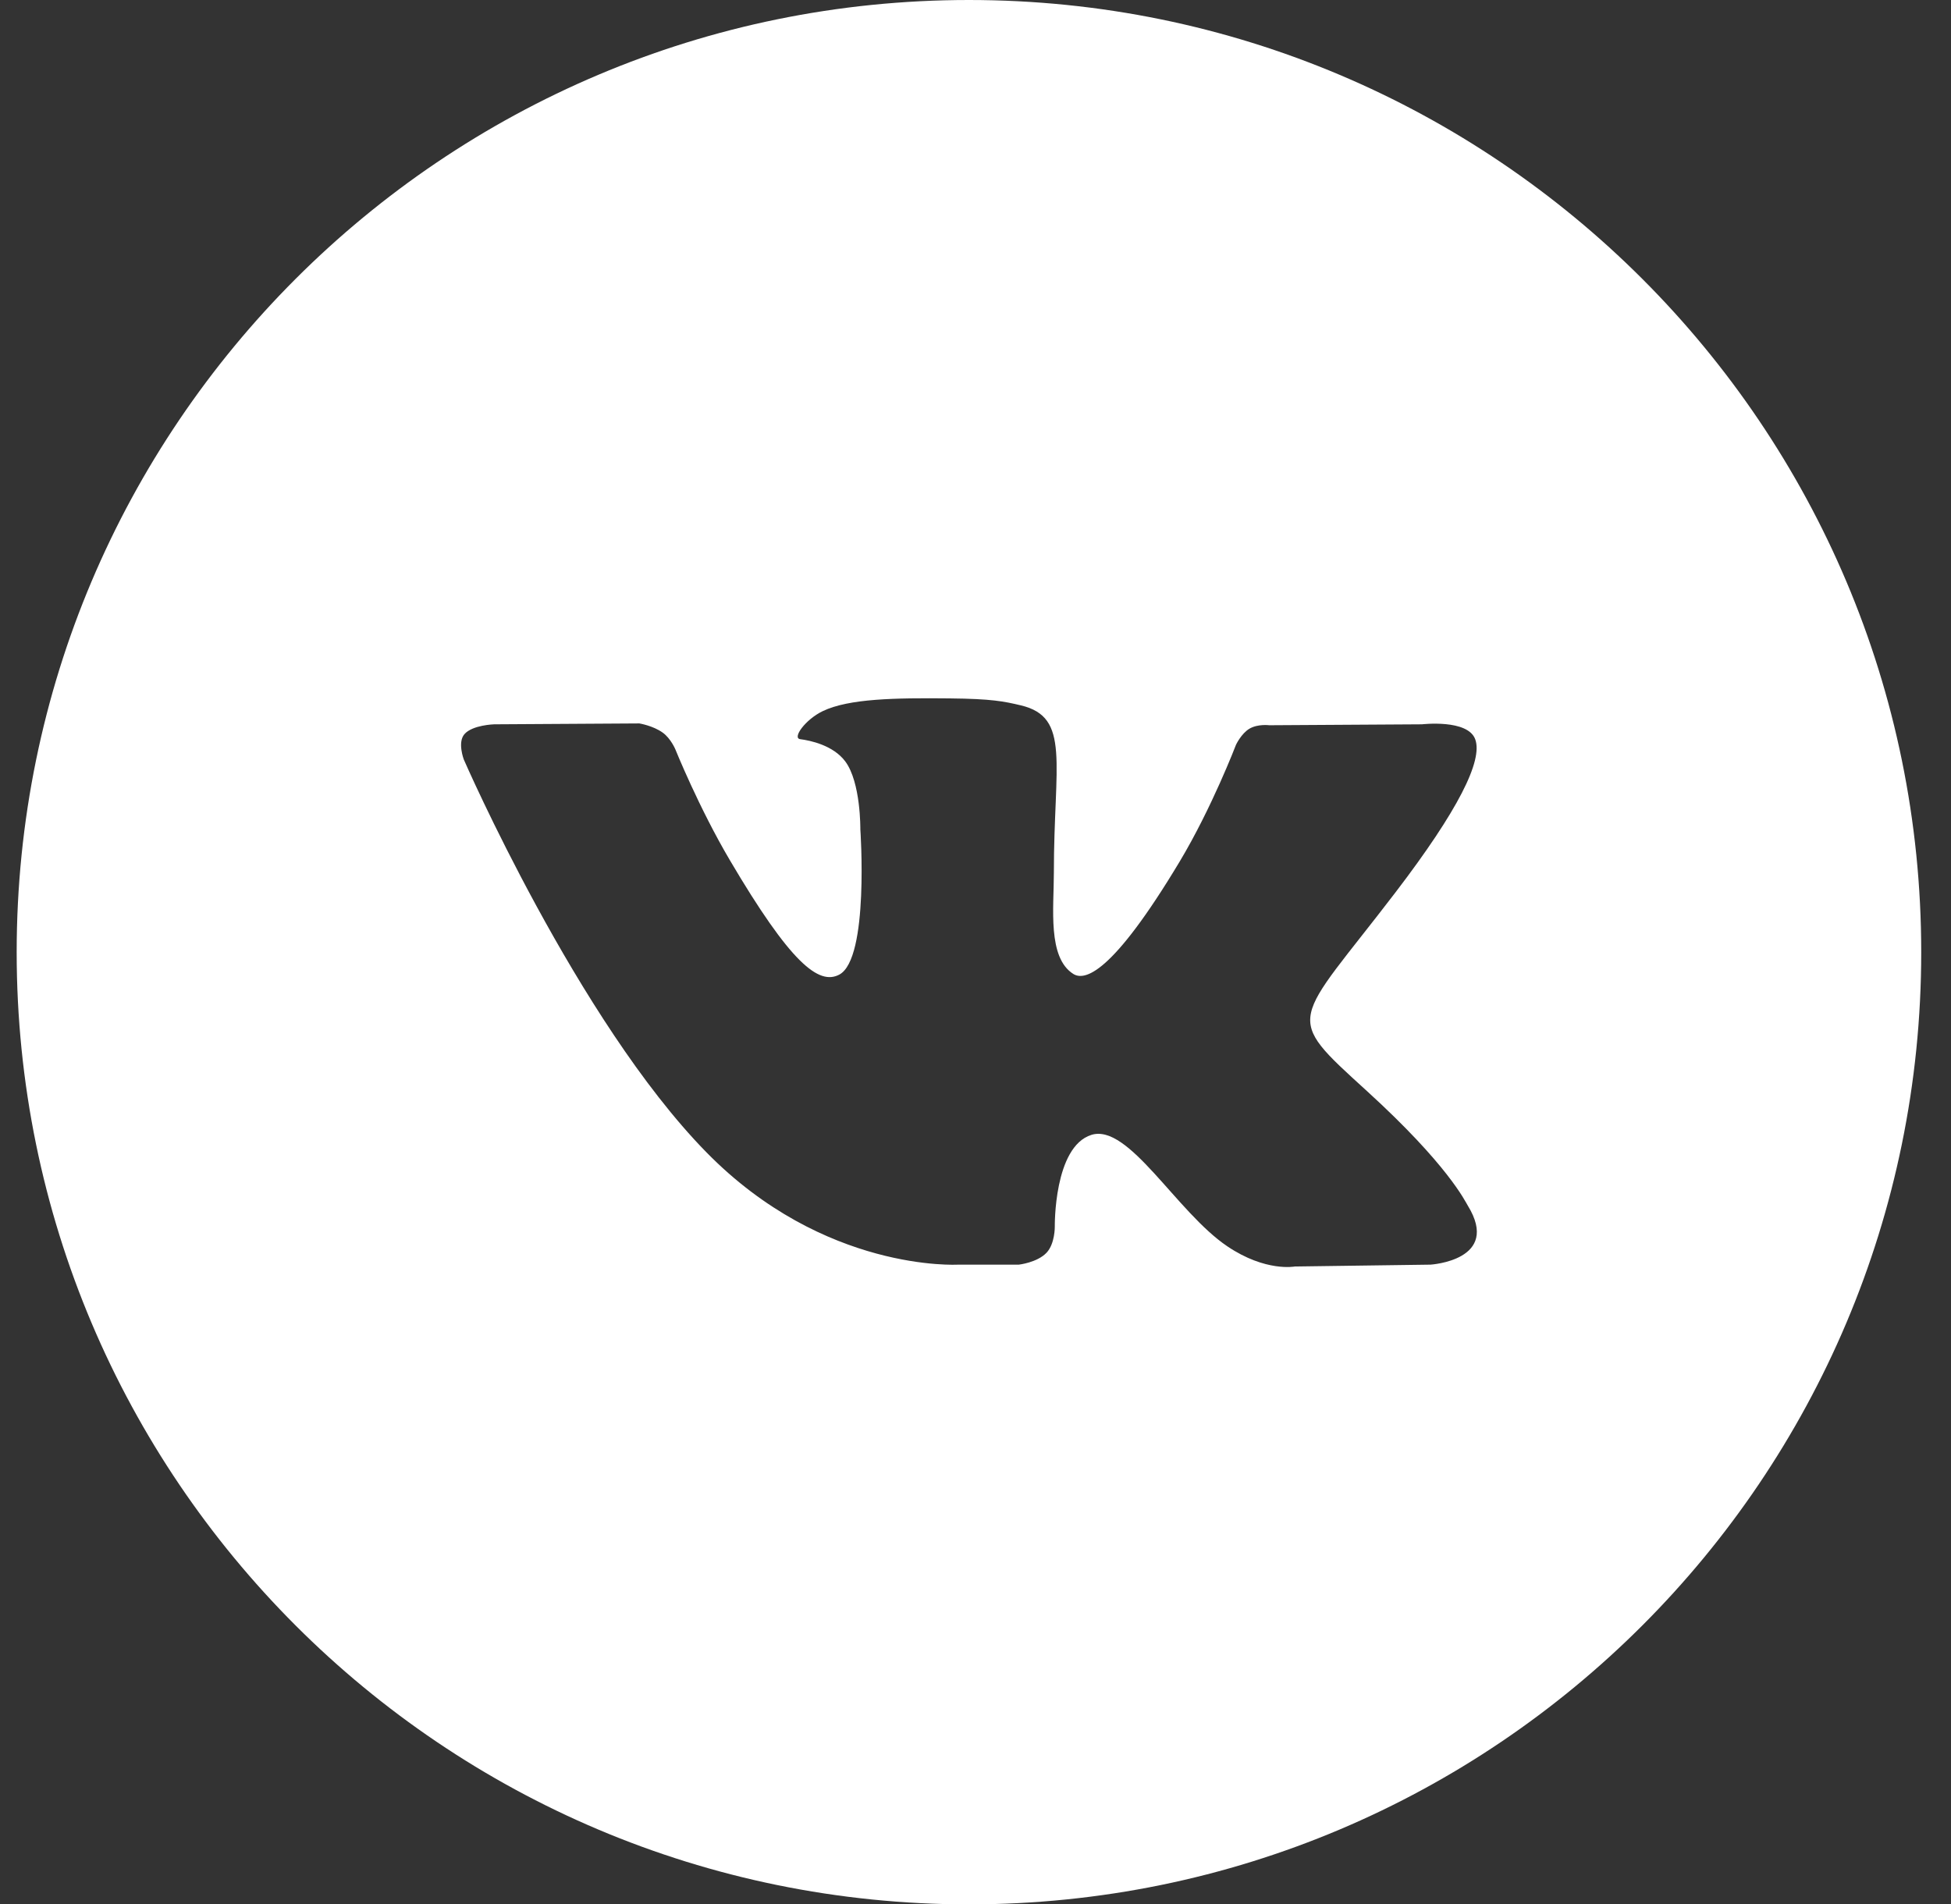 <svg width="42" height="41" viewBox="0 0 42 41" fill="none" xmlns="http://www.w3.org/2000/svg">
<rect x="0" y="0" width="42" height="41" fill="#333333" stroke="none"/>
<path fill-rule="evenodd" clip-rule="evenodd" d="M0.359 20.5C0.359 9.178 9.538 0 20.859 0C32.181 0 41.359 9.178 41.359 20.5C41.359 31.822 32.181 41 20.859 41C9.538 41 0.359 31.822 0.359 20.5ZM21.932 27.227C21.932 27.227 22.326 27.184 22.529 26.971C22.713 26.776 22.707 26.408 22.707 26.408C22.707 26.408 22.683 24.687 23.496 24.433C24.299 24.183 25.328 26.097 26.422 26.833C27.247 27.389 27.874 27.267 27.874 27.267L30.795 27.227C30.795 27.227 32.322 27.135 31.598 25.956C31.538 25.86 31.175 25.084 29.427 23.49C27.595 21.822 27.841 22.092 30.046 19.206C31.389 17.448 31.926 16.375 31.758 15.917C31.599 15.478 30.611 15.594 30.611 15.594L27.323 15.614C27.323 15.614 27.079 15.582 26.898 15.688C26.722 15.792 26.608 16.034 26.608 16.034C26.608 16.034 26.088 17.394 25.394 18.551C23.93 20.991 23.345 21.12 23.105 20.968C22.548 20.615 22.687 19.549 22.687 18.792C22.687 16.427 23.053 15.441 21.976 15.186C21.618 15.101 21.355 15.045 20.441 15.036C19.268 15.024 18.275 15.04 17.712 15.31C17.338 15.489 17.049 15.89 17.226 15.914C17.443 15.942 17.935 16.044 18.196 16.392C18.533 16.843 18.521 17.853 18.521 17.853C18.521 17.853 18.715 20.637 18.069 20.982C17.626 21.219 17.018 20.735 15.713 18.521C15.044 17.388 14.539 16.134 14.539 16.134C14.539 16.134 14.442 15.9 14.268 15.774C14.057 15.622 13.763 15.575 13.763 15.575L10.639 15.594C10.639 15.594 10.169 15.607 9.997 15.807C9.844 15.985 9.985 16.353 9.985 16.353C9.985 16.353 12.431 21.971 15.201 24.802C17.741 27.398 20.625 27.227 20.625 27.227H21.932Z" fill="white"/>
</svg>
